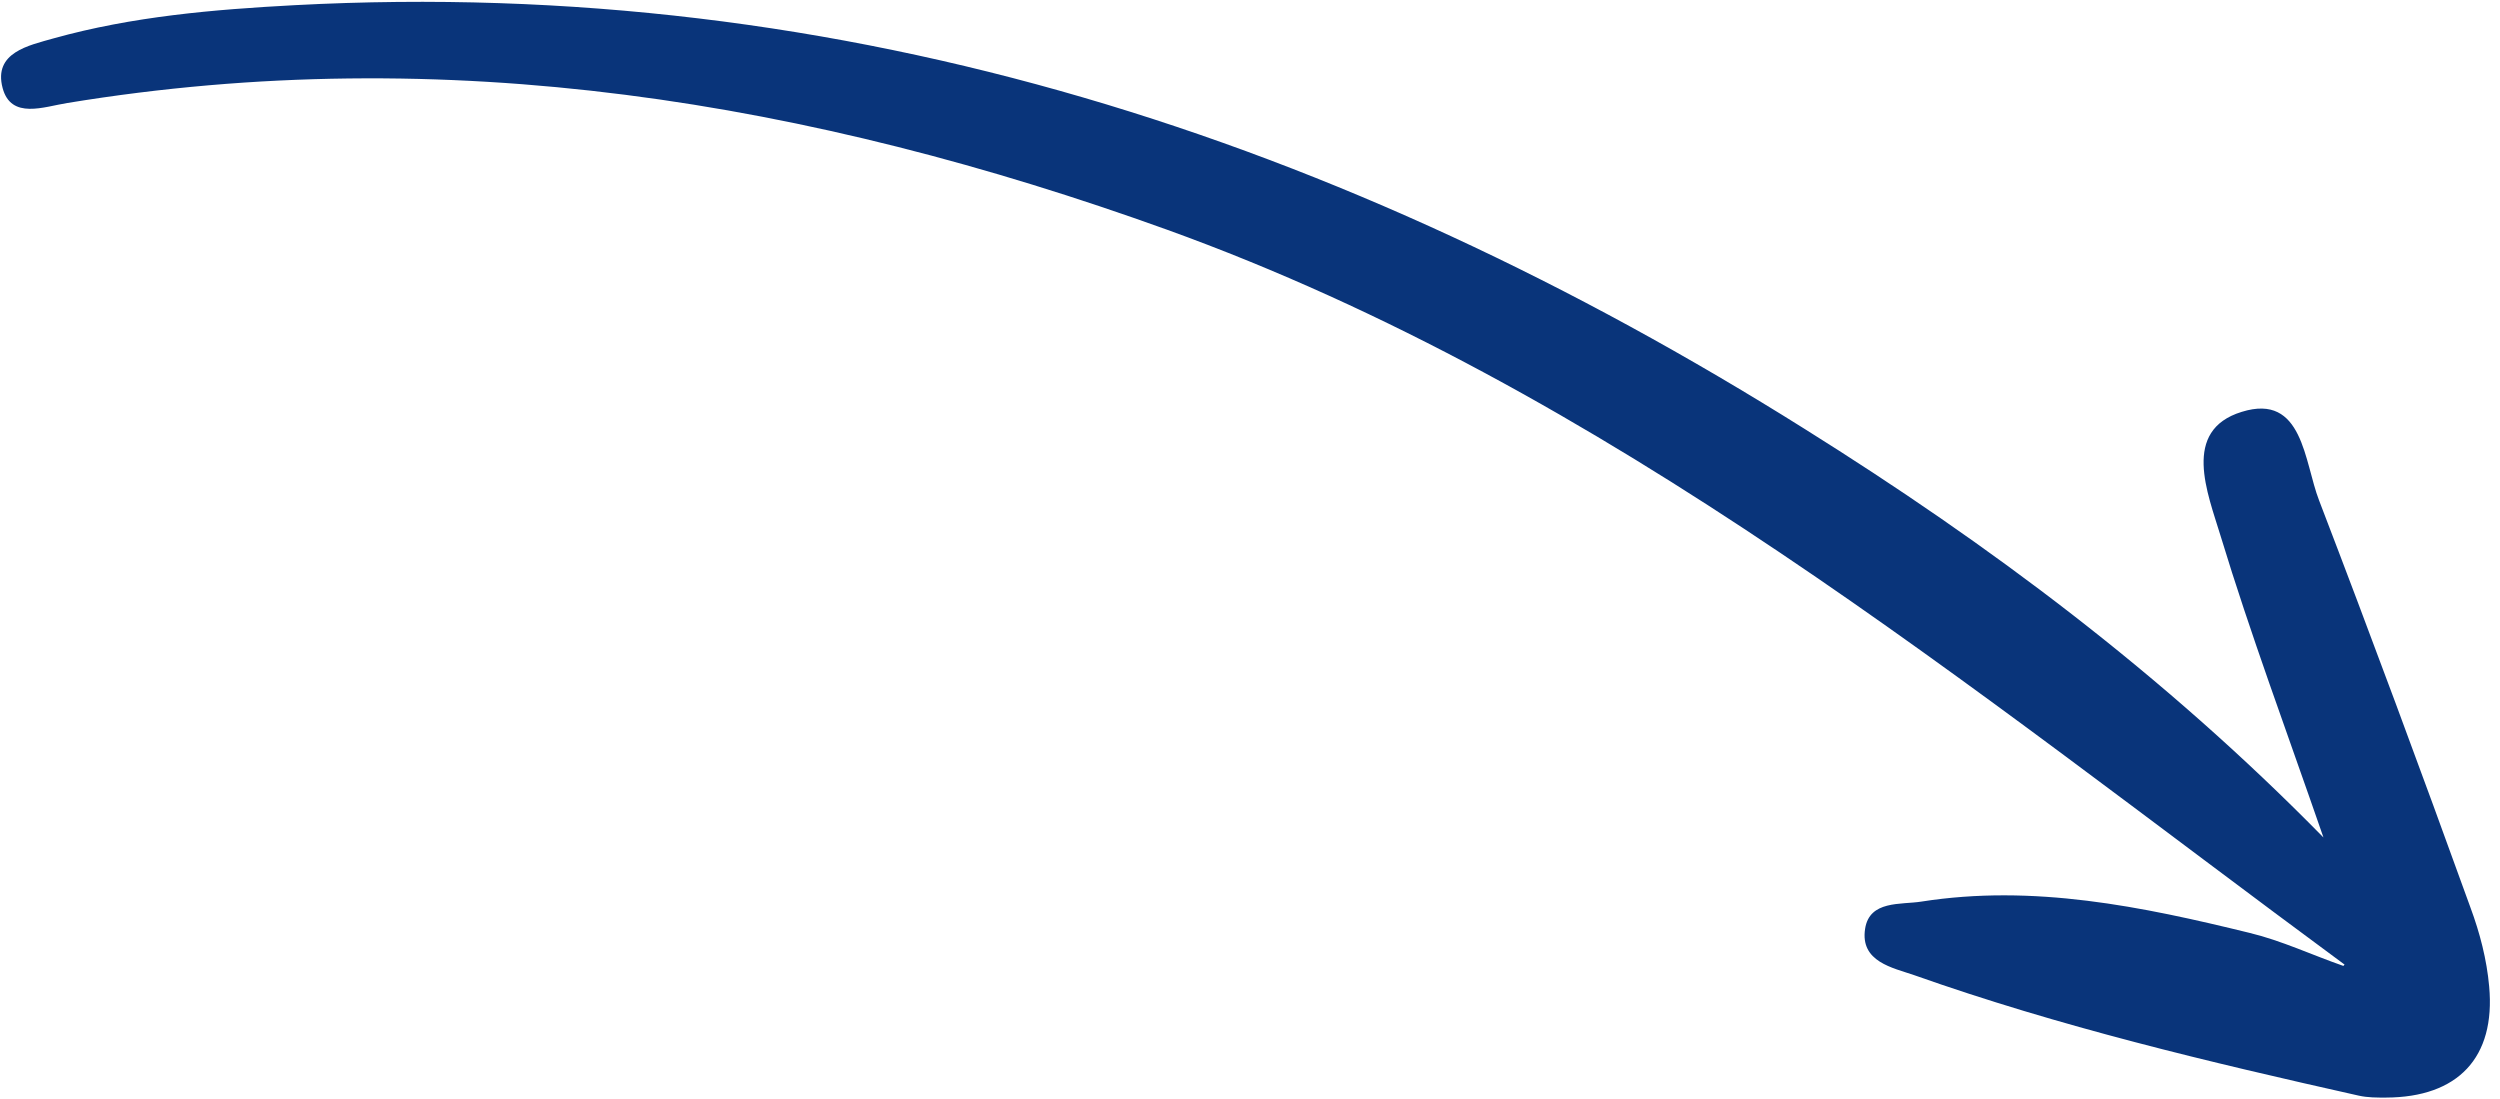 <svg width="232" height="102" viewBox="0 0 232 102" fill="none" xmlns="http://www.w3.org/2000/svg">
<path d="M217.575 89.513C182.626 63.752 149.331 36.127 108.262 21.302C75.184 9.39 41.379 3.784 6.258 9.557C4.09 9.898 1.033 11.117 0.244 8.174C-0.638 4.86 2.689 4.214 4.979 3.559C12.294 1.521 19.81 0.883 27.341 0.48C78.485 -2.225 124.656 12.929 167.462 39.798C184.558 50.5 200.722 62.529 215.617 77.718C212.169 67.753 208.83 58.818 206.07 49.731C204.866 45.754 202.421 39.944 208.036 38.219C213.742 36.442 213.825 42.888 215.216 46.453C220.019 58.973 224.685 71.572 229.26 84.224C230.131 86.573 230.774 89.053 230.994 91.536C231.605 98.162 228.085 101.833 221.425 101.855C220.578 101.858 219.731 101.862 218.896 101.676C204.963 98.554 191.115 95.262 177.624 90.49C175.653 89.807 172.607 89.259 173.081 86.194C173.486 83.533 176.407 83.97 178.295 83.669C188.694 82.035 198.751 84.117 208.784 86.578C211.746 87.296 214.58 88.633 217.465 89.637L217.575 89.513Z" fill="#09347A"/>
</svg>
